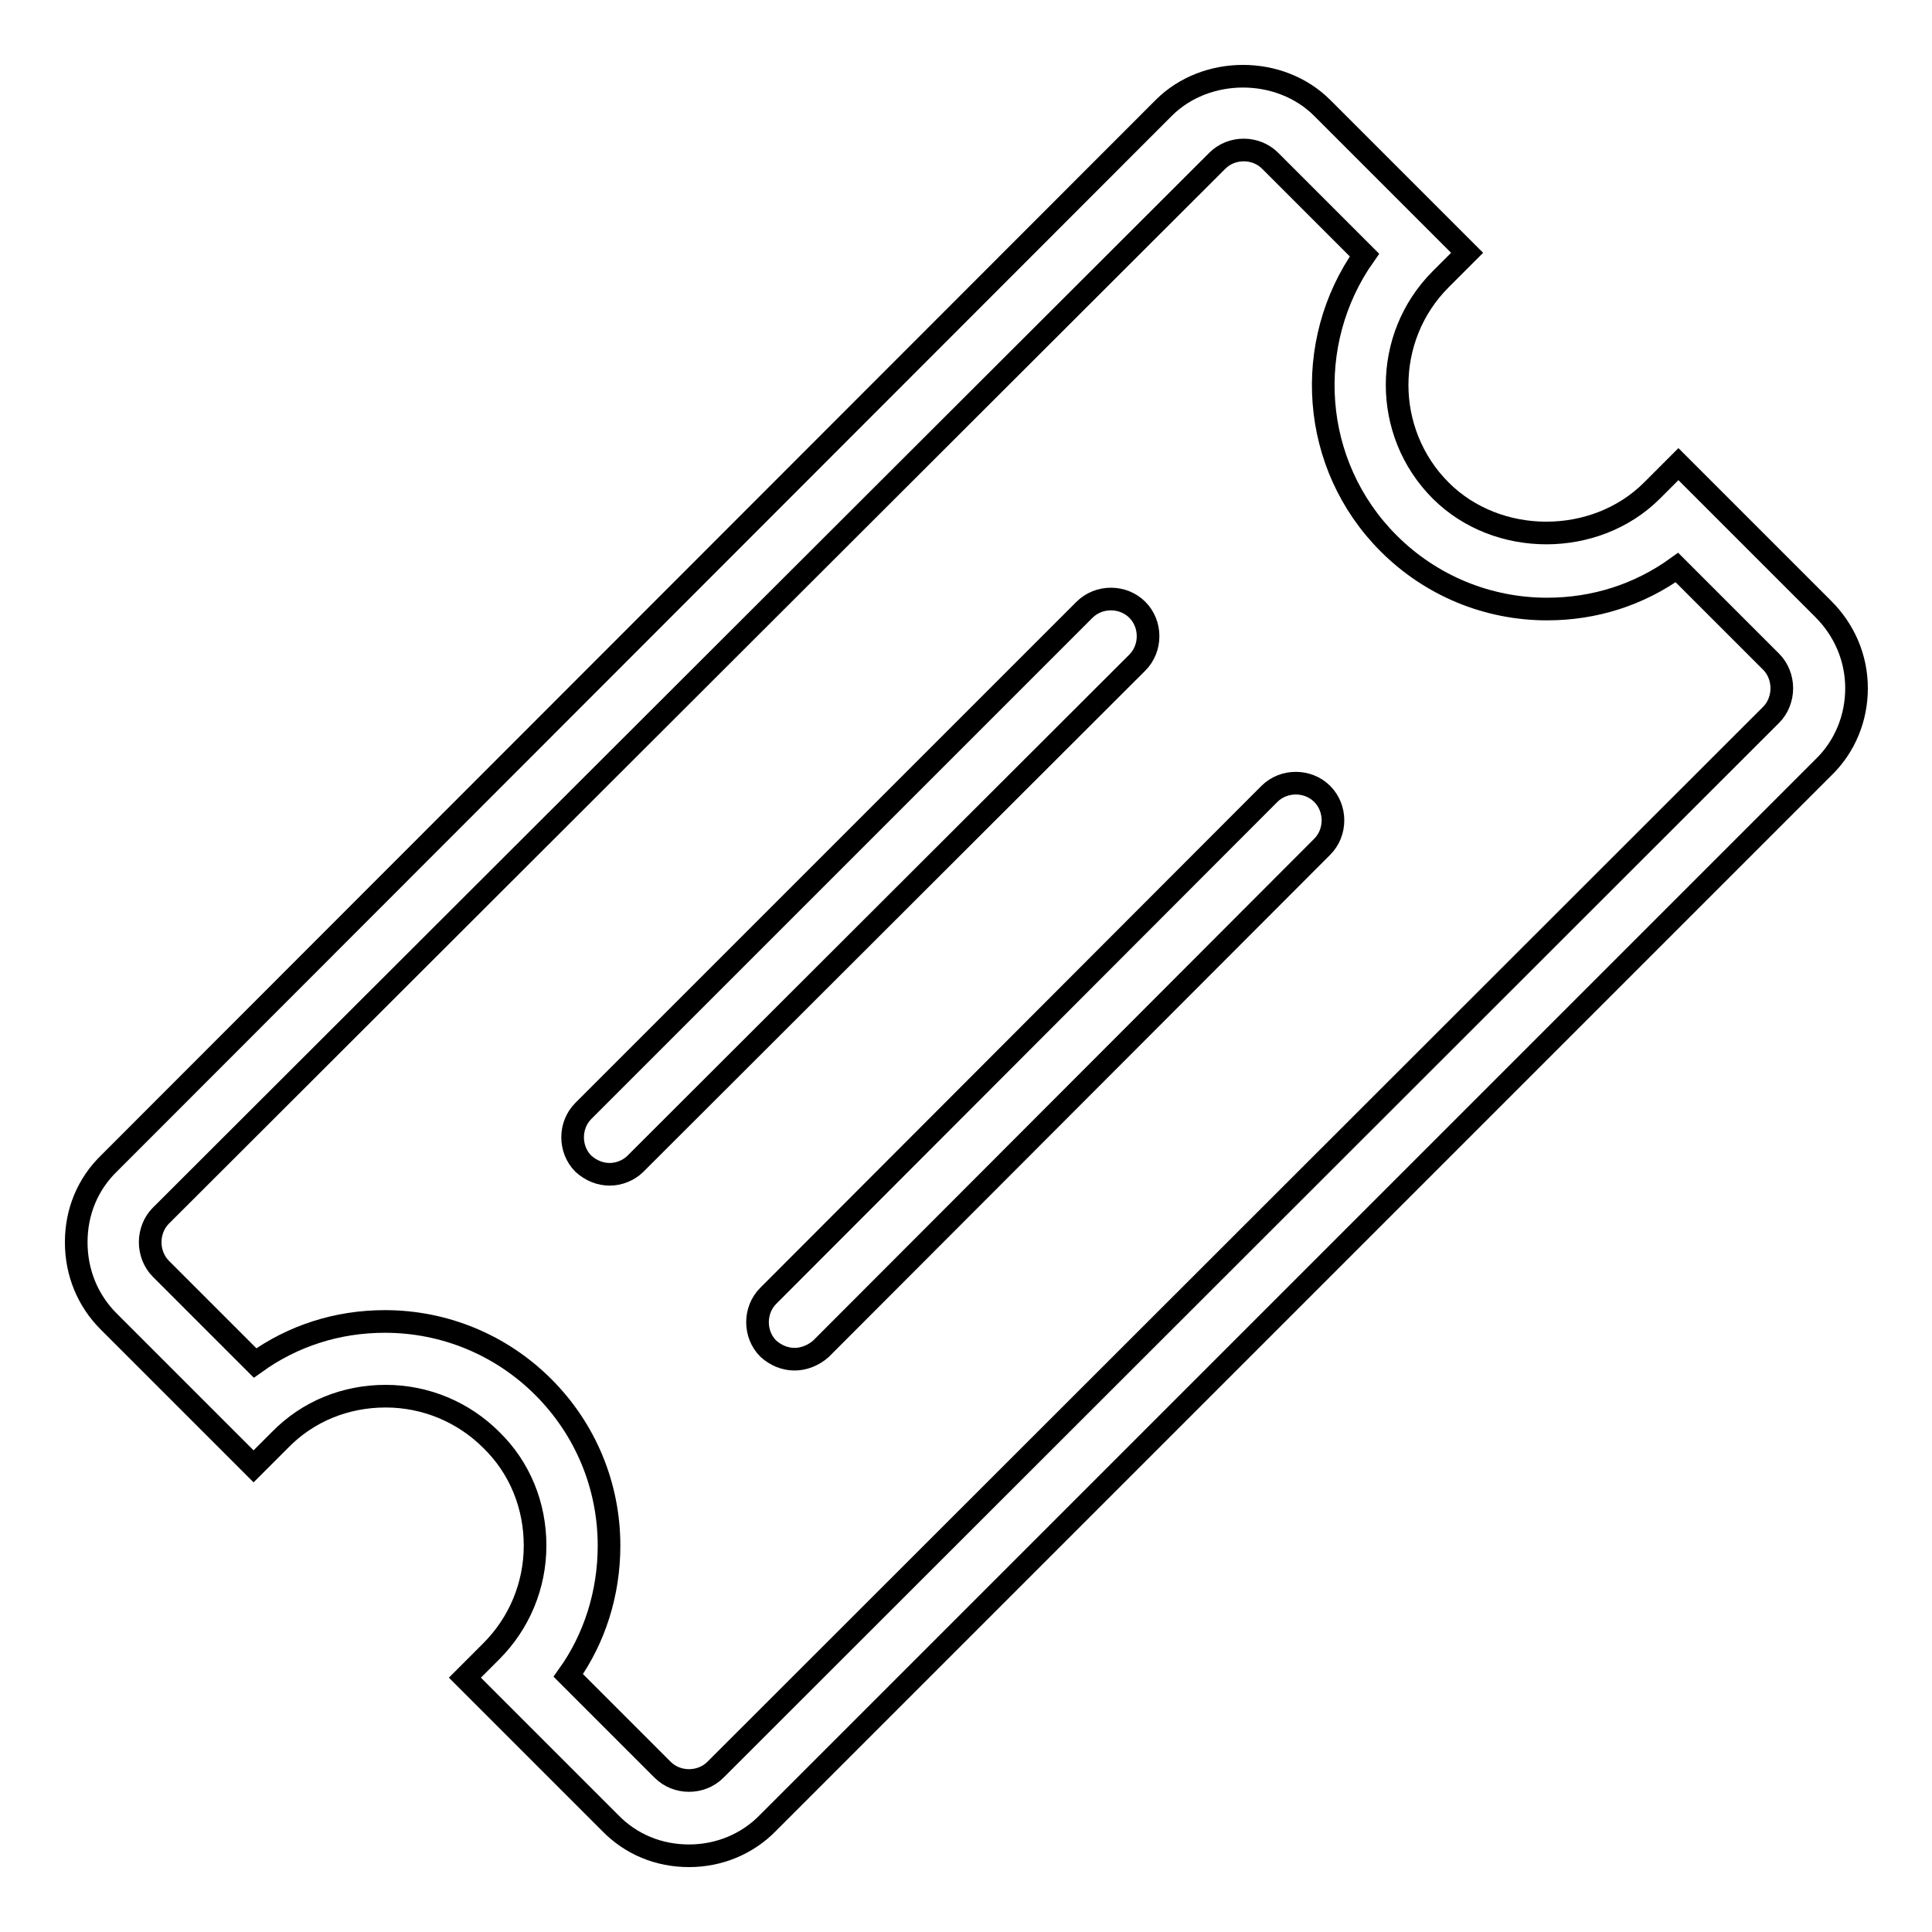 <?xml version="1.0" encoding="utf-8"?>
<!-- Svg Vector Icons : http://www.onlinewebfonts.com/icon -->
<!DOCTYPE svg PUBLIC "-//W3C//DTD SVG 1.1//EN" "http://www.w3.org/Graphics/SVG/1.1/DTD/svg11.dtd">
<svg version="1.1" xmlns="http://www.w3.org/2000/svg" xmlns:xlink="http://www.w3.org/1999/xlink" x="0px" y="0px" viewBox="0 0 256 256" enable-background="new 0 0 256 256" xml:space="preserve">
<g><g><path stroke-width="3" fill-opacity="0" stroke="#000000"  d="M91.3,245.9c-4,0-7.7-1.5-10.5-4.4l-19.2-19.2l3.5-3.5c3.7-3.7,5.8-8.7,5.8-14c0-5.3-2-10.3-5.8-14c-3.7-3.7-8.7-5.8-14-5.8c-5.3,0-10.3,2-14,5.8l-3.5,3.5l-19.2-19.2c-2.8-2.8-4.3-6.5-4.3-10.5c0-4,1.5-7.7,4.4-10.5L154.2,14.3c5.6-5.6,15.4-5.6,21,0l19.2,19.2l-3.5,3.5c-7.7,7.7-7.7,20.3,0,28c7.5,7.5,20.5,7.5,28,0l3.5-3.5l19.2,19.2c2.8,2.8,4.4,6.5,4.4,10.5c0,3.9-1.5,7.7-4.4,10.5L101.8,241.5C99,244.4,95.2,245.9,91.3,245.9z M75.3,222l12.5,12.5c1.9,1.9,5.1,1.9,7,0L234.7,94.7c0.9-0.9,1.4-2.2,1.4-3.5s-0.5-2.6-1.4-3.5l-12.5-12.5c-5,3.6-10.9,5.5-17.2,5.5c-7.9,0-15.4-3.1-21-8.7c-10.4-10.4-11.4-26.6-3.2-38.2l-12.5-12.5c-1.9-1.9-5.1-1.9-7,0L21.3,161.1c-0.9,0.9-1.4,2.2-1.4,3.5s0.5,2.6,1.4,3.5l12.5,12.5c5-3.6,10.9-5.5,17.2-5.5c7.9,0,15.4,3.1,21,8.7c5.6,5.6,8.7,13.1,8.7,21C80.7,211.1,78.8,217.1,75.3,222z"/><path stroke-width="3" fill-opacity="0" stroke="#000000"  d="M80.8,155.6c-1.3,0-2.5-0.5-3.5-1.4c-1.9-1.9-1.9-5.1,0-7l66.4-66.4c1.9-1.9,5.1-1.9,7,0c1.9,1.9,1.9,5.1,0,7l-66.5,66.4C83.3,155.1,82,155.6,80.8,155.6z"/><path stroke-width="3" fill-opacity="0" stroke="#000000"  d="M105.3,180.1c-1.3,0-2.5-0.5-3.5-1.4c-1.9-1.9-1.9-5.1,0-7l66.4-66.5c1.9-1.9,5.1-1.9,7,0c1.9,1.9,1.9,5.1,0,7l-66.4,66.5C107.8,179.6,106.5,180.1,105.3,180.1z"/></g></g>
</svg>
